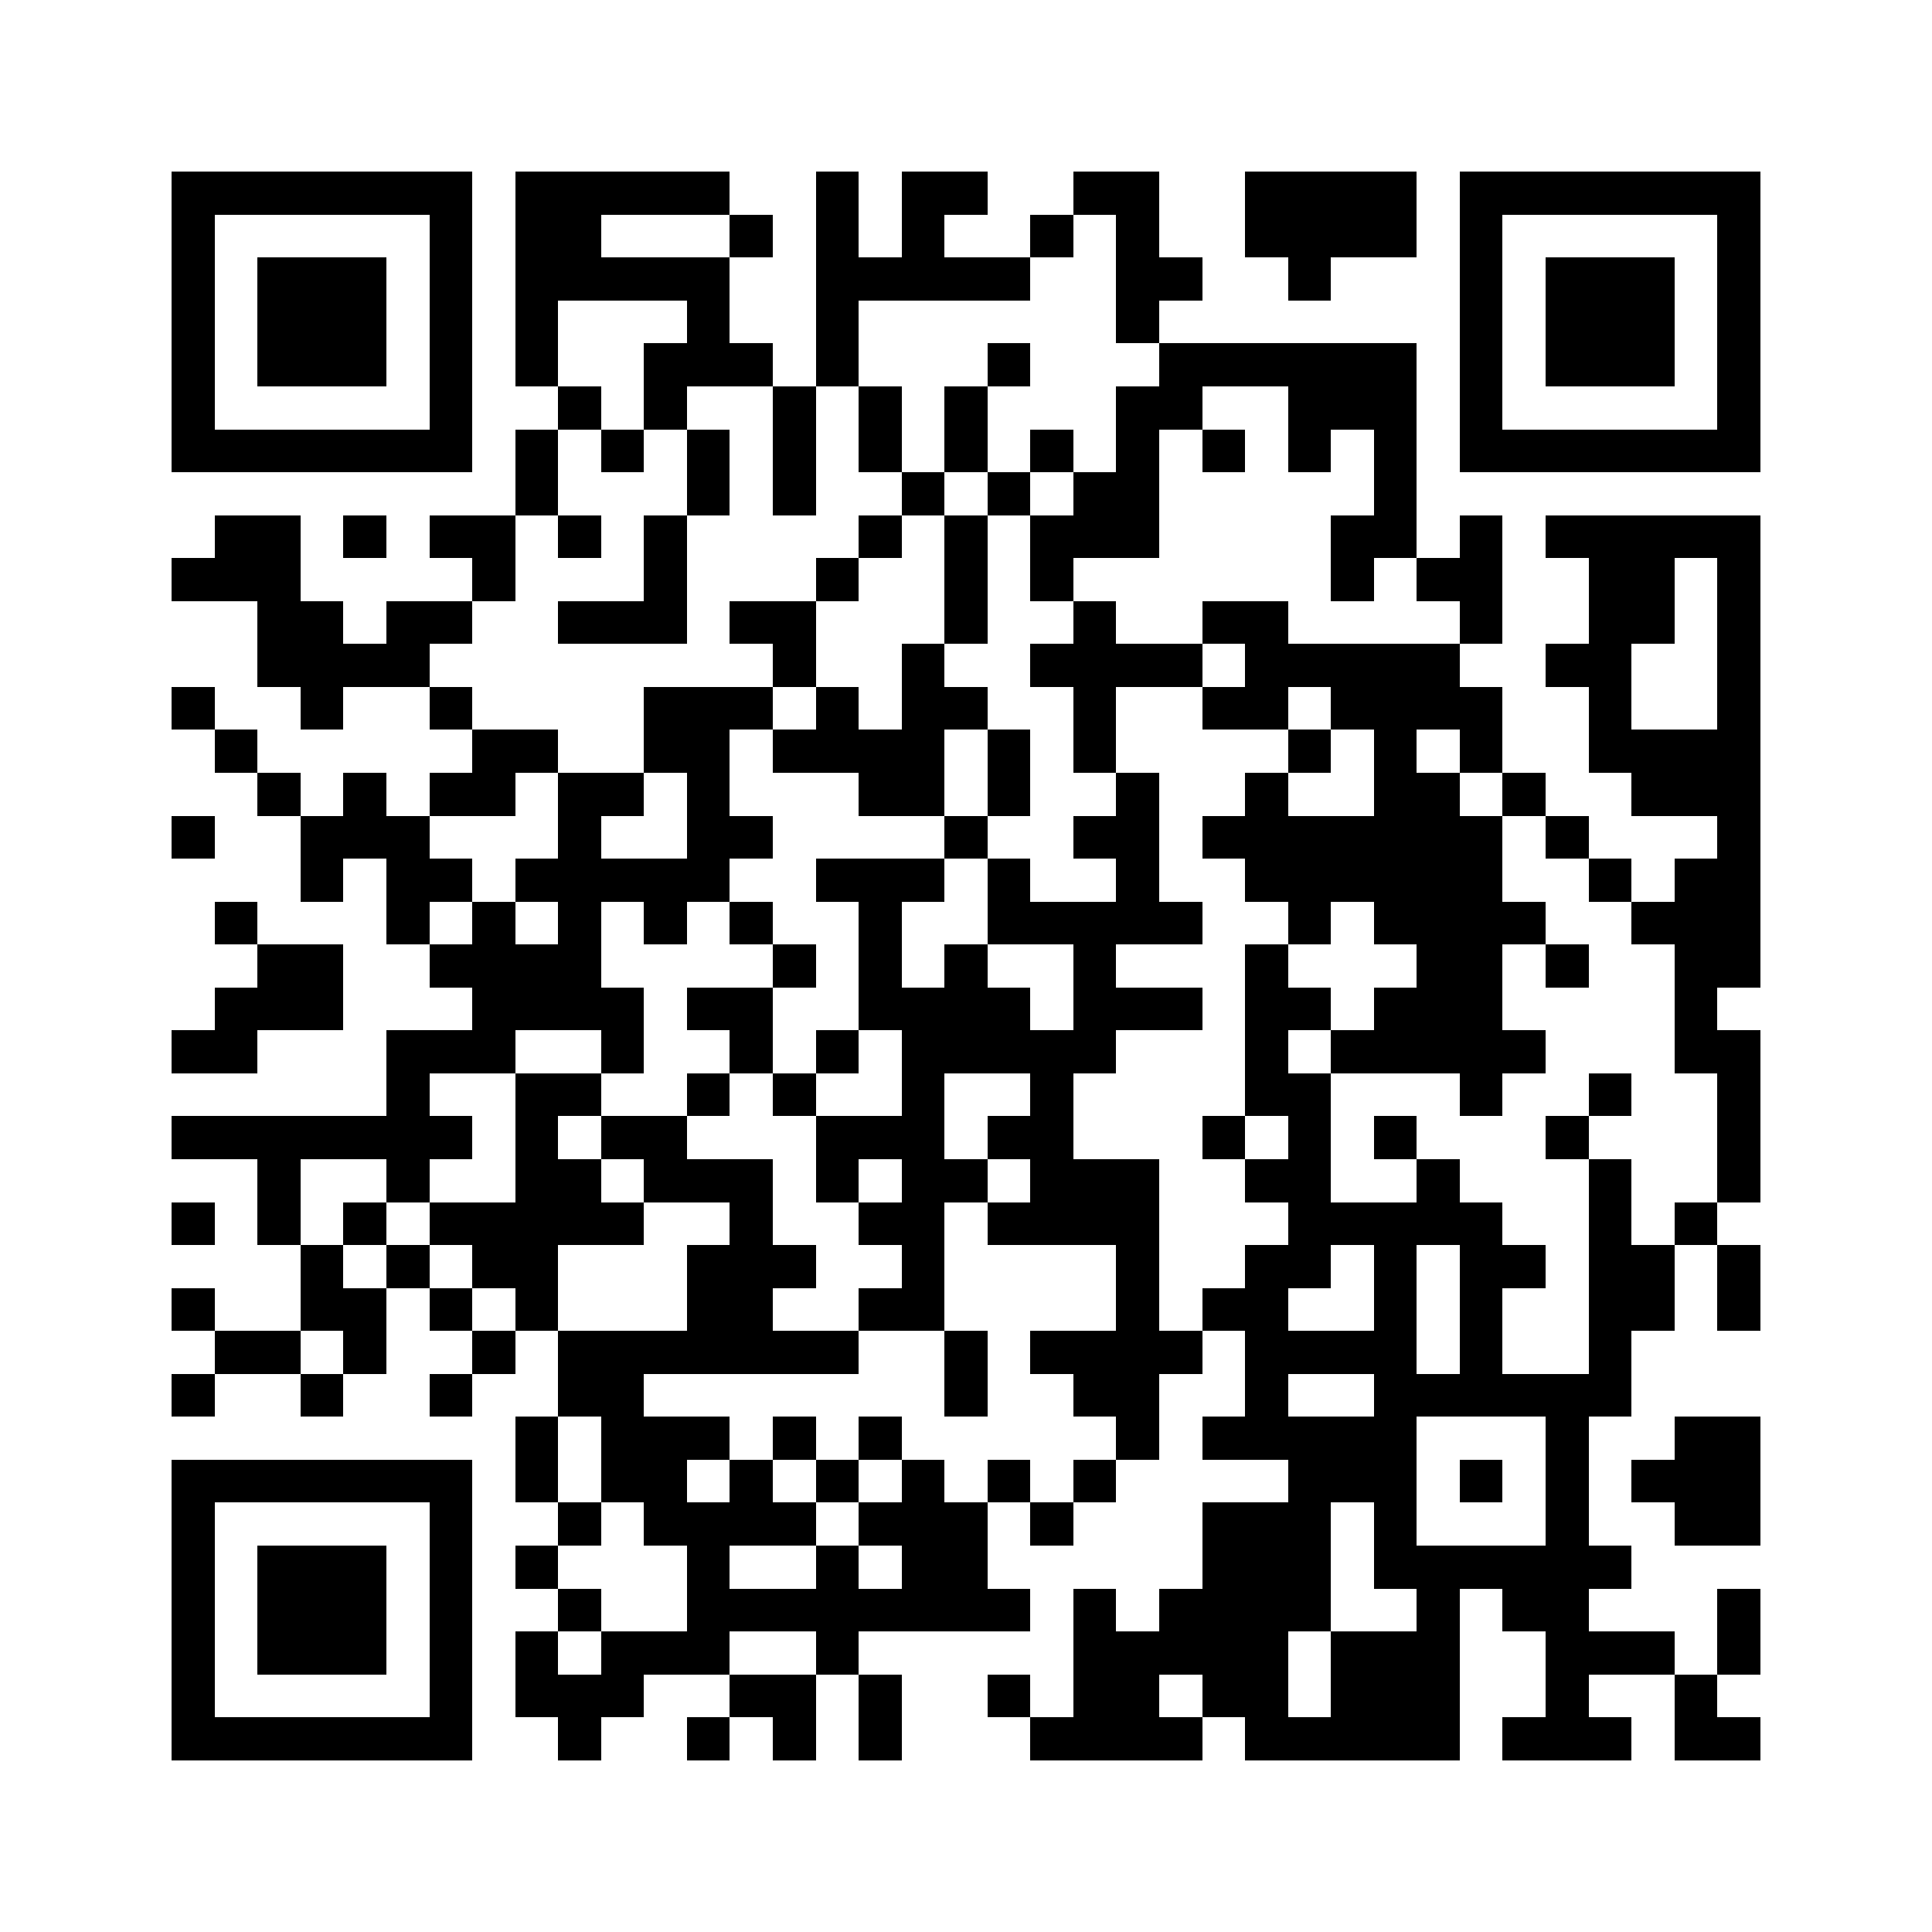 <svg xmlns="http://www.w3.org/2000/svg" viewBox="0 0 45 45" shape-rendering="crispEdges" width="900" height="900">
<rect x="0" y="0" width="45" height="45" fill="#FFF"/>
<path fill="#000" d="M4 4h7v1h-7zM12 4h5v1h-5zM19 4h1v1h-1zM21 4h2v1h-2zM25 4h2v1h-2zM29 4h4v1h-4zM34 4h7v1h-7zM4 5h1v1h-1zM10 5h1v1h-1zM12 5h2v1h-2zM17 5h1v1h-1zM19 5h1v1h-1zM21 5h1v1h-1zM24 5h1v1h-1zM26 5h1v1h-1zM29 5h4v1h-4zM34 5h1v1h-1zM40 5h1v1h-1zM4 6h1v1h-1zM6 6h3v1h-3zM10 6h1v1h-1zM12 6h5v1h-5zM19 6h5v1h-5zM26 6h2v1h-2zM30 6h1v1h-1zM34 6h1v1h-1zM36 6h3v1h-3zM40 6h1v1h-1zM4 7h1v1h-1zM6 7h3v1h-3zM10 7h1v1h-1zM12 7h1v1h-1zM16 7h1v1h-1zM19 7h1v1h-1zM26 7h1v1h-1zM34 7h1v1h-1zM36 7h3v1h-3zM40 7h1v1h-1zM4 8h1v1h-1zM6 8h3v1h-3zM10 8h1v1h-1zM12 8h1v1h-1zM15 8h3v1h-3zM19 8h1v1h-1zM23 8h1v1h-1zM27 8h6v1h-6zM34 8h1v1h-1zM36 8h3v1h-3zM40 8h1v1h-1zM4 9h1v1h-1zM10 9h1v1h-1zM13 9h1v1h-1zM15 9h1v1h-1zM18 9h1v1h-1zM20 9h1v1h-1zM22 9h1v1h-1zM26 9h2v1h-2zM30 9h3v1h-3zM34 9h1v1h-1zM40 9h1v1h-1zM4 10h7v1h-7zM12 10h1v1h-1zM14 10h1v1h-1zM16 10h1v1h-1zM18 10h1v1h-1zM20 10h1v1h-1zM22 10h1v1h-1zM24 10h1v1h-1zM26 10h1v1h-1zM28 10h1v1h-1zM30 10h1v1h-1zM32 10h1v1h-1zM34 10h7v1h-7zM12 11h1v1h-1zM16 11h1v1h-1zM18 11h1v1h-1zM21 11h1v1h-1zM23 11h1v1h-1zM25 11h2v1h-2zM32 11h1v1h-1zM5 12h2v1h-2zM8 12h1v1h-1zM10 12h2v1h-2zM13 12h1v1h-1zM15 12h1v1h-1zM20 12h1v1h-1zM22 12h1v1h-1zM24 12h3v1h-3zM31 12h2v1h-2zM34 12h1v1h-1zM36 12h5v1h-5zM4 13h3v1h-3zM11 13h1v1h-1zM15 13h1v1h-1zM19 13h1v1h-1zM22 13h1v1h-1zM24 13h1v1h-1zM31 13h1v1h-1zM33 13h2v1h-2zM37 13h2v1h-2zM40 13h1v1h-1zM6 14h2v1h-2zM9 14h2v1h-2zM13 14h3v1h-3zM17 14h2v1h-2zM22 14h1v1h-1zM25 14h1v1h-1zM28 14h2v1h-2zM34 14h1v1h-1zM37 14h2v1h-2zM40 14h1v1h-1zM6 15h4v1h-4zM18 15h1v1h-1zM21 15h1v1h-1zM24 15h4v1h-4zM29 15h5v1h-5zM36 15h2v1h-2zM40 15h1v1h-1zM4 16h1v1h-1zM7 16h1v1h-1zM10 16h1v1h-1zM15 16h3v1h-3zM19 16h1v1h-1zM21 16h2v1h-2zM25 16h1v1h-1zM28 16h2v1h-2zM31 16h4v1h-4zM37 16h1v1h-1zM40 16h1v1h-1zM5 17h1v1h-1zM11 17h2v1h-2zM15 17h2v1h-2zM18 17h4v1h-4zM23 17h1v1h-1zM25 17h1v1h-1zM30 17h1v1h-1zM32 17h1v1h-1zM34 17h1v1h-1zM37 17h4v1h-4zM6 18h1v1h-1zM8 18h1v1h-1zM10 18h2v1h-2zM13 18h2v1h-2zM16 18h1v1h-1zM20 18h2v1h-2zM23 18h1v1h-1zM26 18h1v1h-1zM29 18h1v1h-1zM32 18h2v1h-2zM35 18h1v1h-1zM38 18h3v1h-3zM4 19h1v1h-1zM7 19h3v1h-3zM13 19h1v1h-1zM16 19h2v1h-2zM22 19h1v1h-1zM25 19h2v1h-2zM28 19h7v1h-7zM36 19h1v1h-1zM40 19h1v1h-1zM7 20h1v1h-1zM9 20h2v1h-2zM12 20h5v1h-5zM19 20h3v1h-3zM23 20h1v1h-1zM26 20h1v1h-1zM29 20h6v1h-6zM37 20h1v1h-1zM39 20h2v1h-2zM5 21h1v1h-1zM9 21h1v1h-1zM11 21h1v1h-1zM13 21h1v1h-1zM15 21h1v1h-1zM17 21h1v1h-1zM20 21h1v1h-1zM23 21h5v1h-5zM30 21h1v1h-1zM32 21h4v1h-4zM38 21h3v1h-3zM6 22h2v1h-2zM10 22h4v1h-4zM18 22h1v1h-1zM20 22h1v1h-1zM22 22h1v1h-1zM25 22h1v1h-1zM29 22h1v1h-1zM33 22h2v1h-2zM36 22h1v1h-1zM39 22h2v1h-2zM5 23h3v1h-3zM11 23h4v1h-4zM16 23h2v1h-2zM20 23h4v1h-4zM25 23h3v1h-3zM29 23h2v1h-2zM32 23h3v1h-3zM39 23h1v1h-1zM4 24h2v1h-2zM9 24h3v1h-3zM14 24h1v1h-1zM17 24h1v1h-1zM19 24h1v1h-1zM21 24h5v1h-5zM29 24h1v1h-1zM31 24h5v1h-5zM39 24h2v1h-2zM9 25h1v1h-1zM12 25h2v1h-2zM16 25h1v1h-1zM18 25h1v1h-1zM21 25h1v1h-1zM24 25h1v1h-1zM29 25h2v1h-2zM34 25h1v1h-1zM37 25h1v1h-1zM40 25h1v1h-1zM4 26h7v1h-7zM12 26h1v1h-1zM14 26h2v1h-2zM19 26h3v1h-3zM23 26h2v1h-2zM28 26h1v1h-1zM30 26h1v1h-1zM32 26h1v1h-1zM36 26h1v1h-1zM40 26h1v1h-1zM6 27h1v1h-1zM9 27h1v1h-1zM12 27h2v1h-2zM15 27h3v1h-3zM19 27h1v1h-1zM21 27h2v1h-2zM24 27h3v1h-3zM29 27h2v1h-2zM33 27h1v1h-1zM37 27h1v1h-1zM40 27h1v1h-1zM4 28h1v1h-1zM6 28h1v1h-1zM8 28h1v1h-1zM10 28h5v1h-5zM17 28h1v1h-1zM20 28h2v1h-2zM23 28h4v1h-4zM30 28h5v1h-5zM37 28h1v1h-1zM39 28h1v1h-1zM7 29h1v1h-1zM9 29h1v1h-1zM11 29h2v1h-2zM16 29h3v1h-3zM21 29h1v1h-1zM26 29h1v1h-1zM29 29h2v1h-2zM32 29h1v1h-1zM34 29h2v1h-2zM37 29h2v1h-2zM40 29h1v1h-1zM4 30h1v1h-1zM7 30h2v1h-2zM10 30h1v1h-1zM12 30h1v1h-1zM16 30h2v1h-2zM20 30h2v1h-2zM26 30h1v1h-1zM28 30h2v1h-2zM32 30h1v1h-1zM34 30h1v1h-1zM37 30h2v1h-2zM40 30h1v1h-1zM5 31h2v1h-2zM8 31h1v1h-1zM11 31h1v1h-1zM13 31h7v1h-7zM22 31h1v1h-1zM24 31h4v1h-4zM29 31h4v1h-4zM34 31h1v1h-1zM37 31h1v1h-1zM4 32h1v1h-1zM7 32h1v1h-1zM10 32h1v1h-1zM13 32h2v1h-2zM22 32h1v1h-1zM25 32h2v1h-2zM29 32h1v1h-1zM32 32h6v1h-6zM12 33h1v1h-1zM14 33h3v1h-3zM18 33h1v1h-1zM20 33h1v1h-1zM26 33h1v1h-1zM28 33h5v1h-5zM36 33h1v1h-1zM39 33h2v1h-2zM4 34h7v1h-7zM12 34h1v1h-1zM14 34h2v1h-2zM17 34h1v1h-1zM19 34h1v1h-1zM21 34h1v1h-1zM23 34h1v1h-1zM25 34h1v1h-1zM30 34h3v1h-3zM34 34h1v1h-1zM36 34h1v1h-1zM38 34h3v1h-3zM4 35h1v1h-1zM10 35h1v1h-1zM13 35h1v1h-1zM15 35h4v1h-4zM20 35h3v1h-3zM24 35h1v1h-1zM28 35h3v1h-3zM32 35h1v1h-1zM36 35h1v1h-1zM39 35h2v1h-2zM4 36h1v1h-1zM6 36h3v1h-3zM10 36h1v1h-1zM12 36h1v1h-1zM16 36h1v1h-1zM19 36h1v1h-1zM21 36h2v1h-2zM28 36h3v1h-3zM32 36h6v1h-6zM4 37h1v1h-1zM6 37h3v1h-3zM10 37h1v1h-1zM13 37h1v1h-1zM16 37h8v1h-8zM25 37h1v1h-1zM27 37h4v1h-4zM33 37h1v1h-1zM35 37h2v1h-2zM40 37h1v1h-1zM4 38h1v1h-1zM6 38h3v1h-3zM10 38h1v1h-1zM12 38h1v1h-1zM14 38h3v1h-3zM19 38h1v1h-1zM25 38h5v1h-5zM31 38h3v1h-3zM36 38h3v1h-3zM40 38h1v1h-1zM4 39h1v1h-1zM10 39h1v1h-1zM12 39h3v1h-3zM17 39h2v1h-2zM20 39h1v1h-1zM23 39h1v1h-1zM25 39h2v1h-2zM28 39h2v1h-2zM31 39h3v1h-3zM36 39h1v1h-1zM39 39h1v1h-1zM4 40h7v1h-7zM13 40h1v1h-1zM16 40h1v1h-1zM18 40h1v1h-1zM20 40h1v1h-1zM24 40h4v1h-4zM29 40h5v1h-5zM35 40h3v1h-3zM39 40h2v1h-2z"/>
</svg>